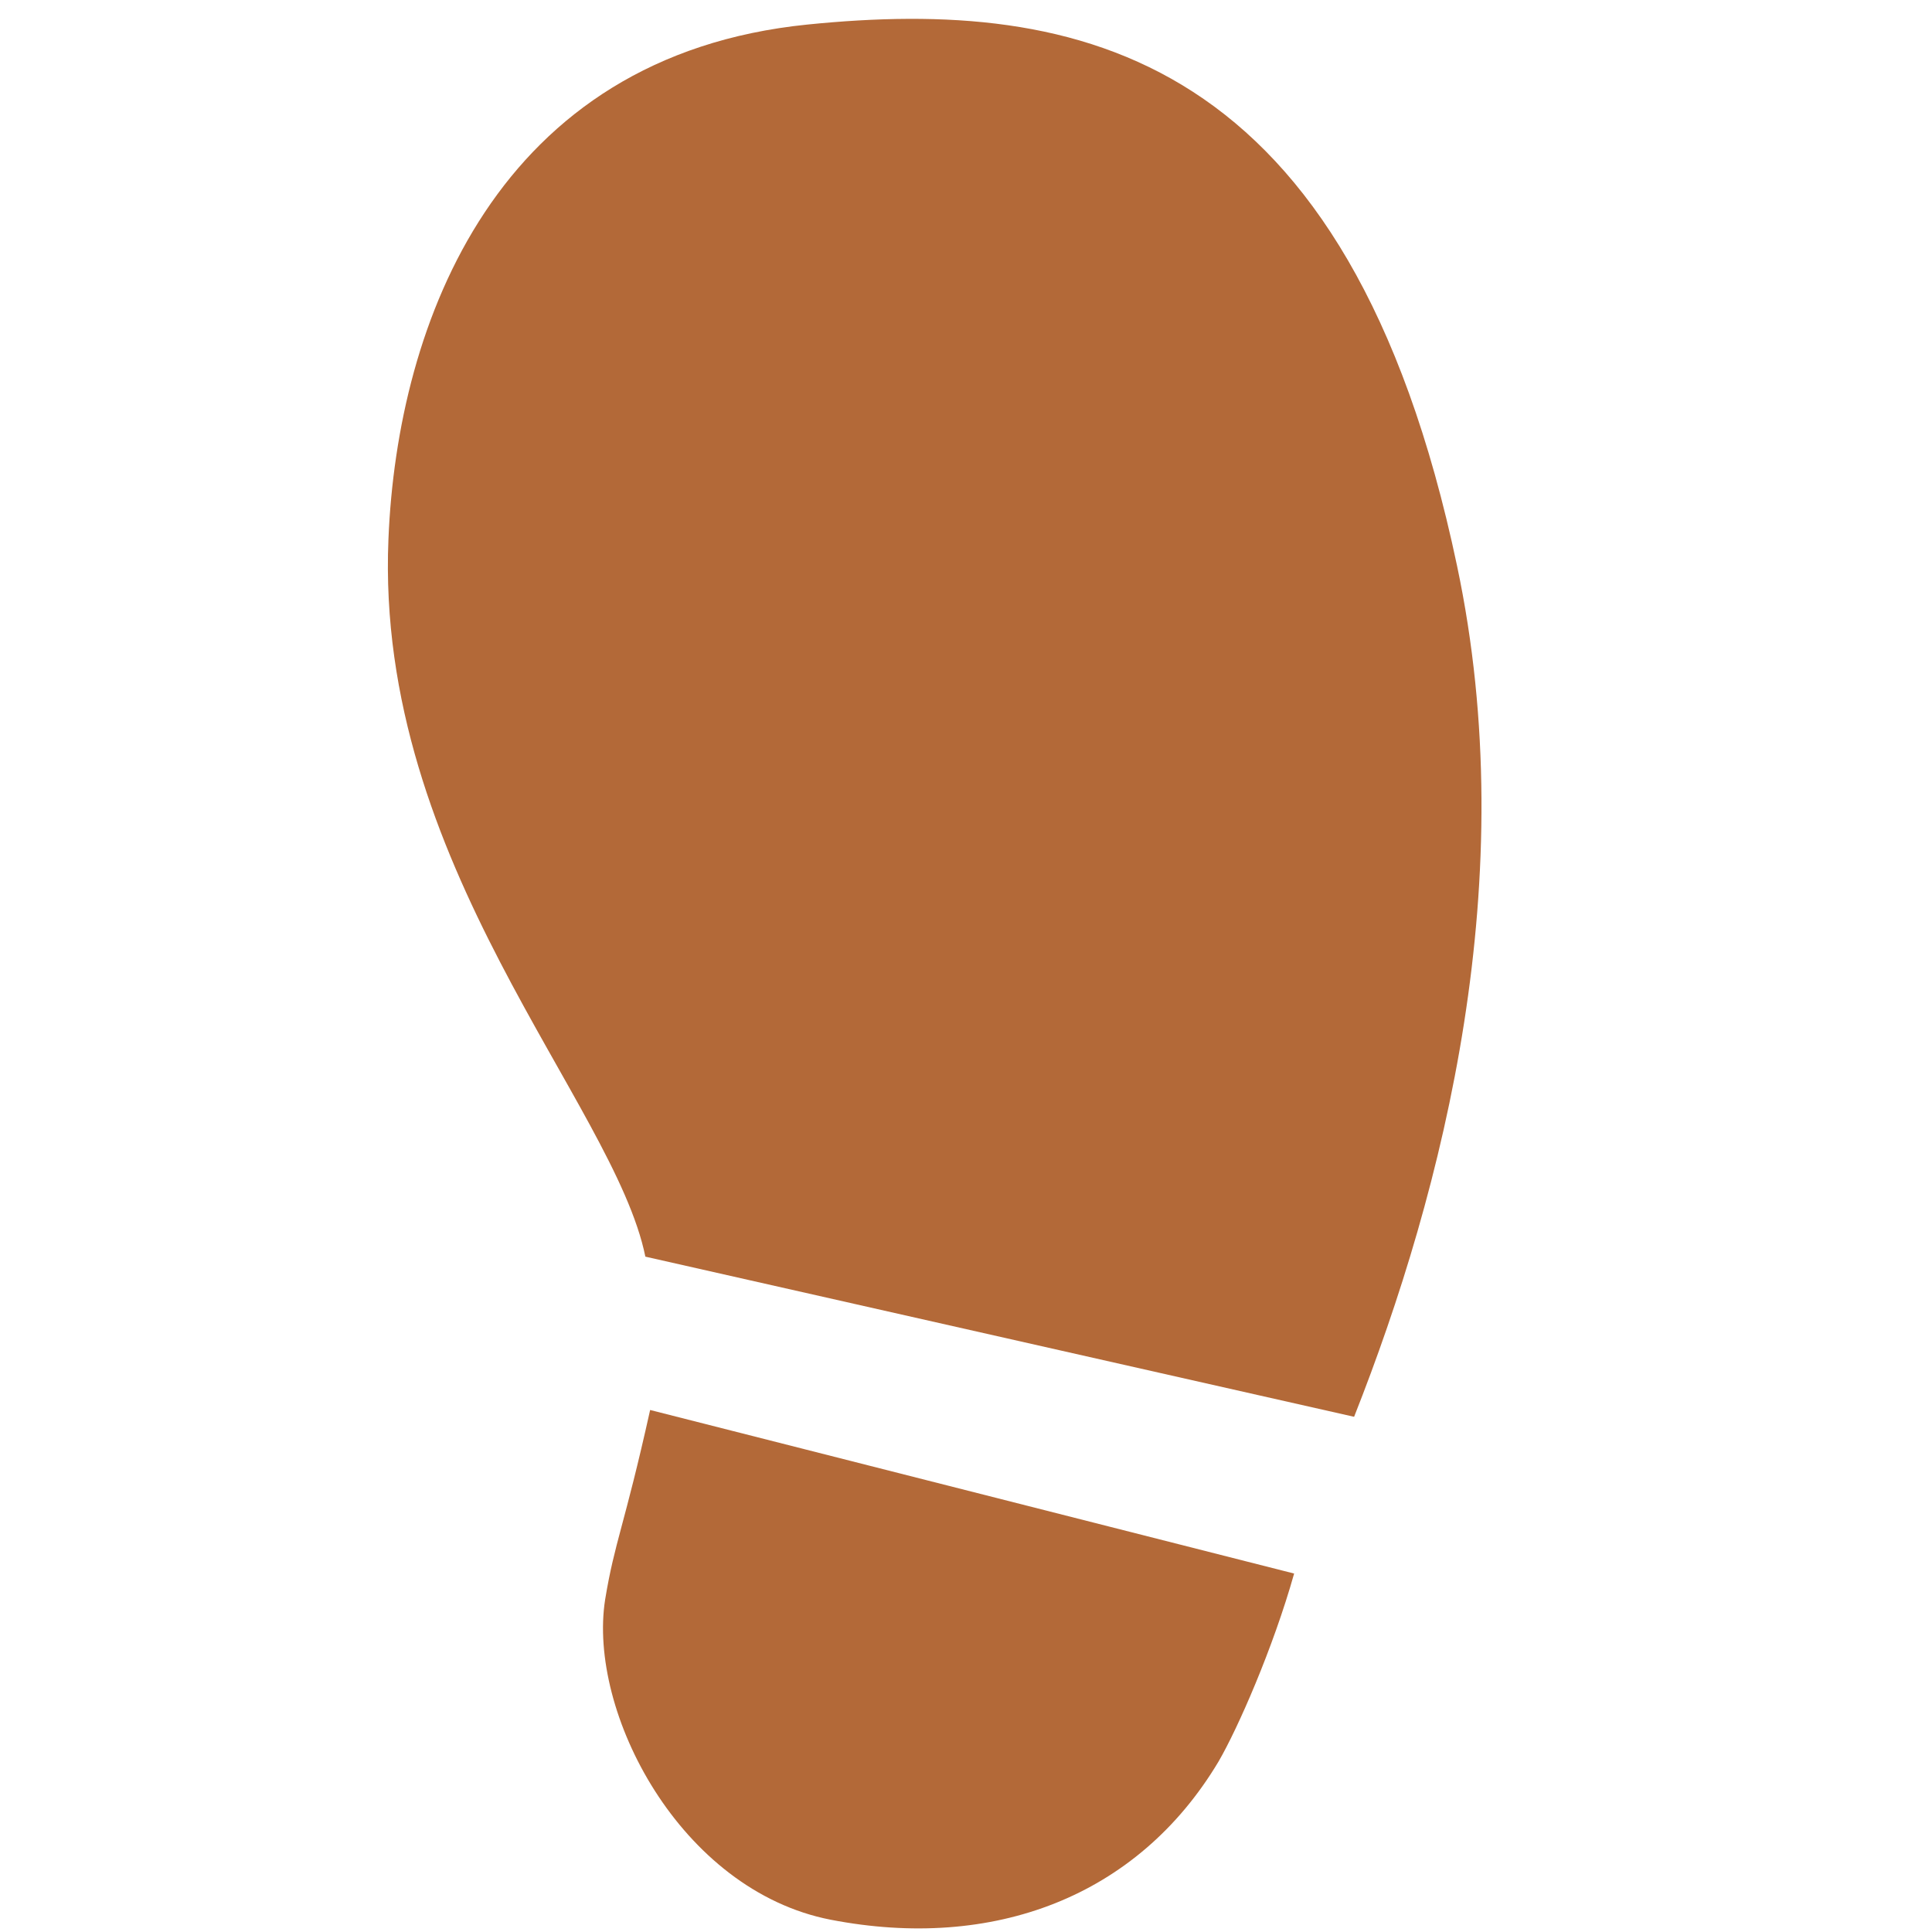 <?xml version="1.0" encoding="utf-8"?>
<!-- Generator: Adobe Illustrator 25.4.1, SVG Export Plug-In . SVG Version: 6.00 Build 0)  -->
<svg version="1.1" id="レイヤー_1" xmlns="http://www.w3.org/2000/svg" xmlns:xlink="http://www.w3.org/1999/xlink" x="0px"
	 y="0px" viewBox="0 0 28.35 28.35" style="enable-background:new 0 0 28.35 28.35;" xml:space="preserve">
<style type="text/css">
	.st0{fill:#B36938;}
</style>
<g>
	<path class="st0" d="M18.99,23.09c-0.31,1.1-0.83,2.28-1.11,2.76c-1.19,1.99-3.31,2.78-5.69,2.32c-2.21-0.43-3.57-3.05-3.31-4.7
		c0.14-0.85,0.28-1.07,0.66-2.78L18.99,23.09z"/>
	<path class="st0" d="M19.87,20.79c1.32-3.34,2.48-7.91,1.51-12.49c-1.59-7.55-5.56-8.34-9.53-7.94C7.29,0.82,5.83,4.73,5.7,7.91
		c-0.2,4.77,3.31,8.27,3.77,10.53L19.87,20.79z"/>
</g>
</svg>
